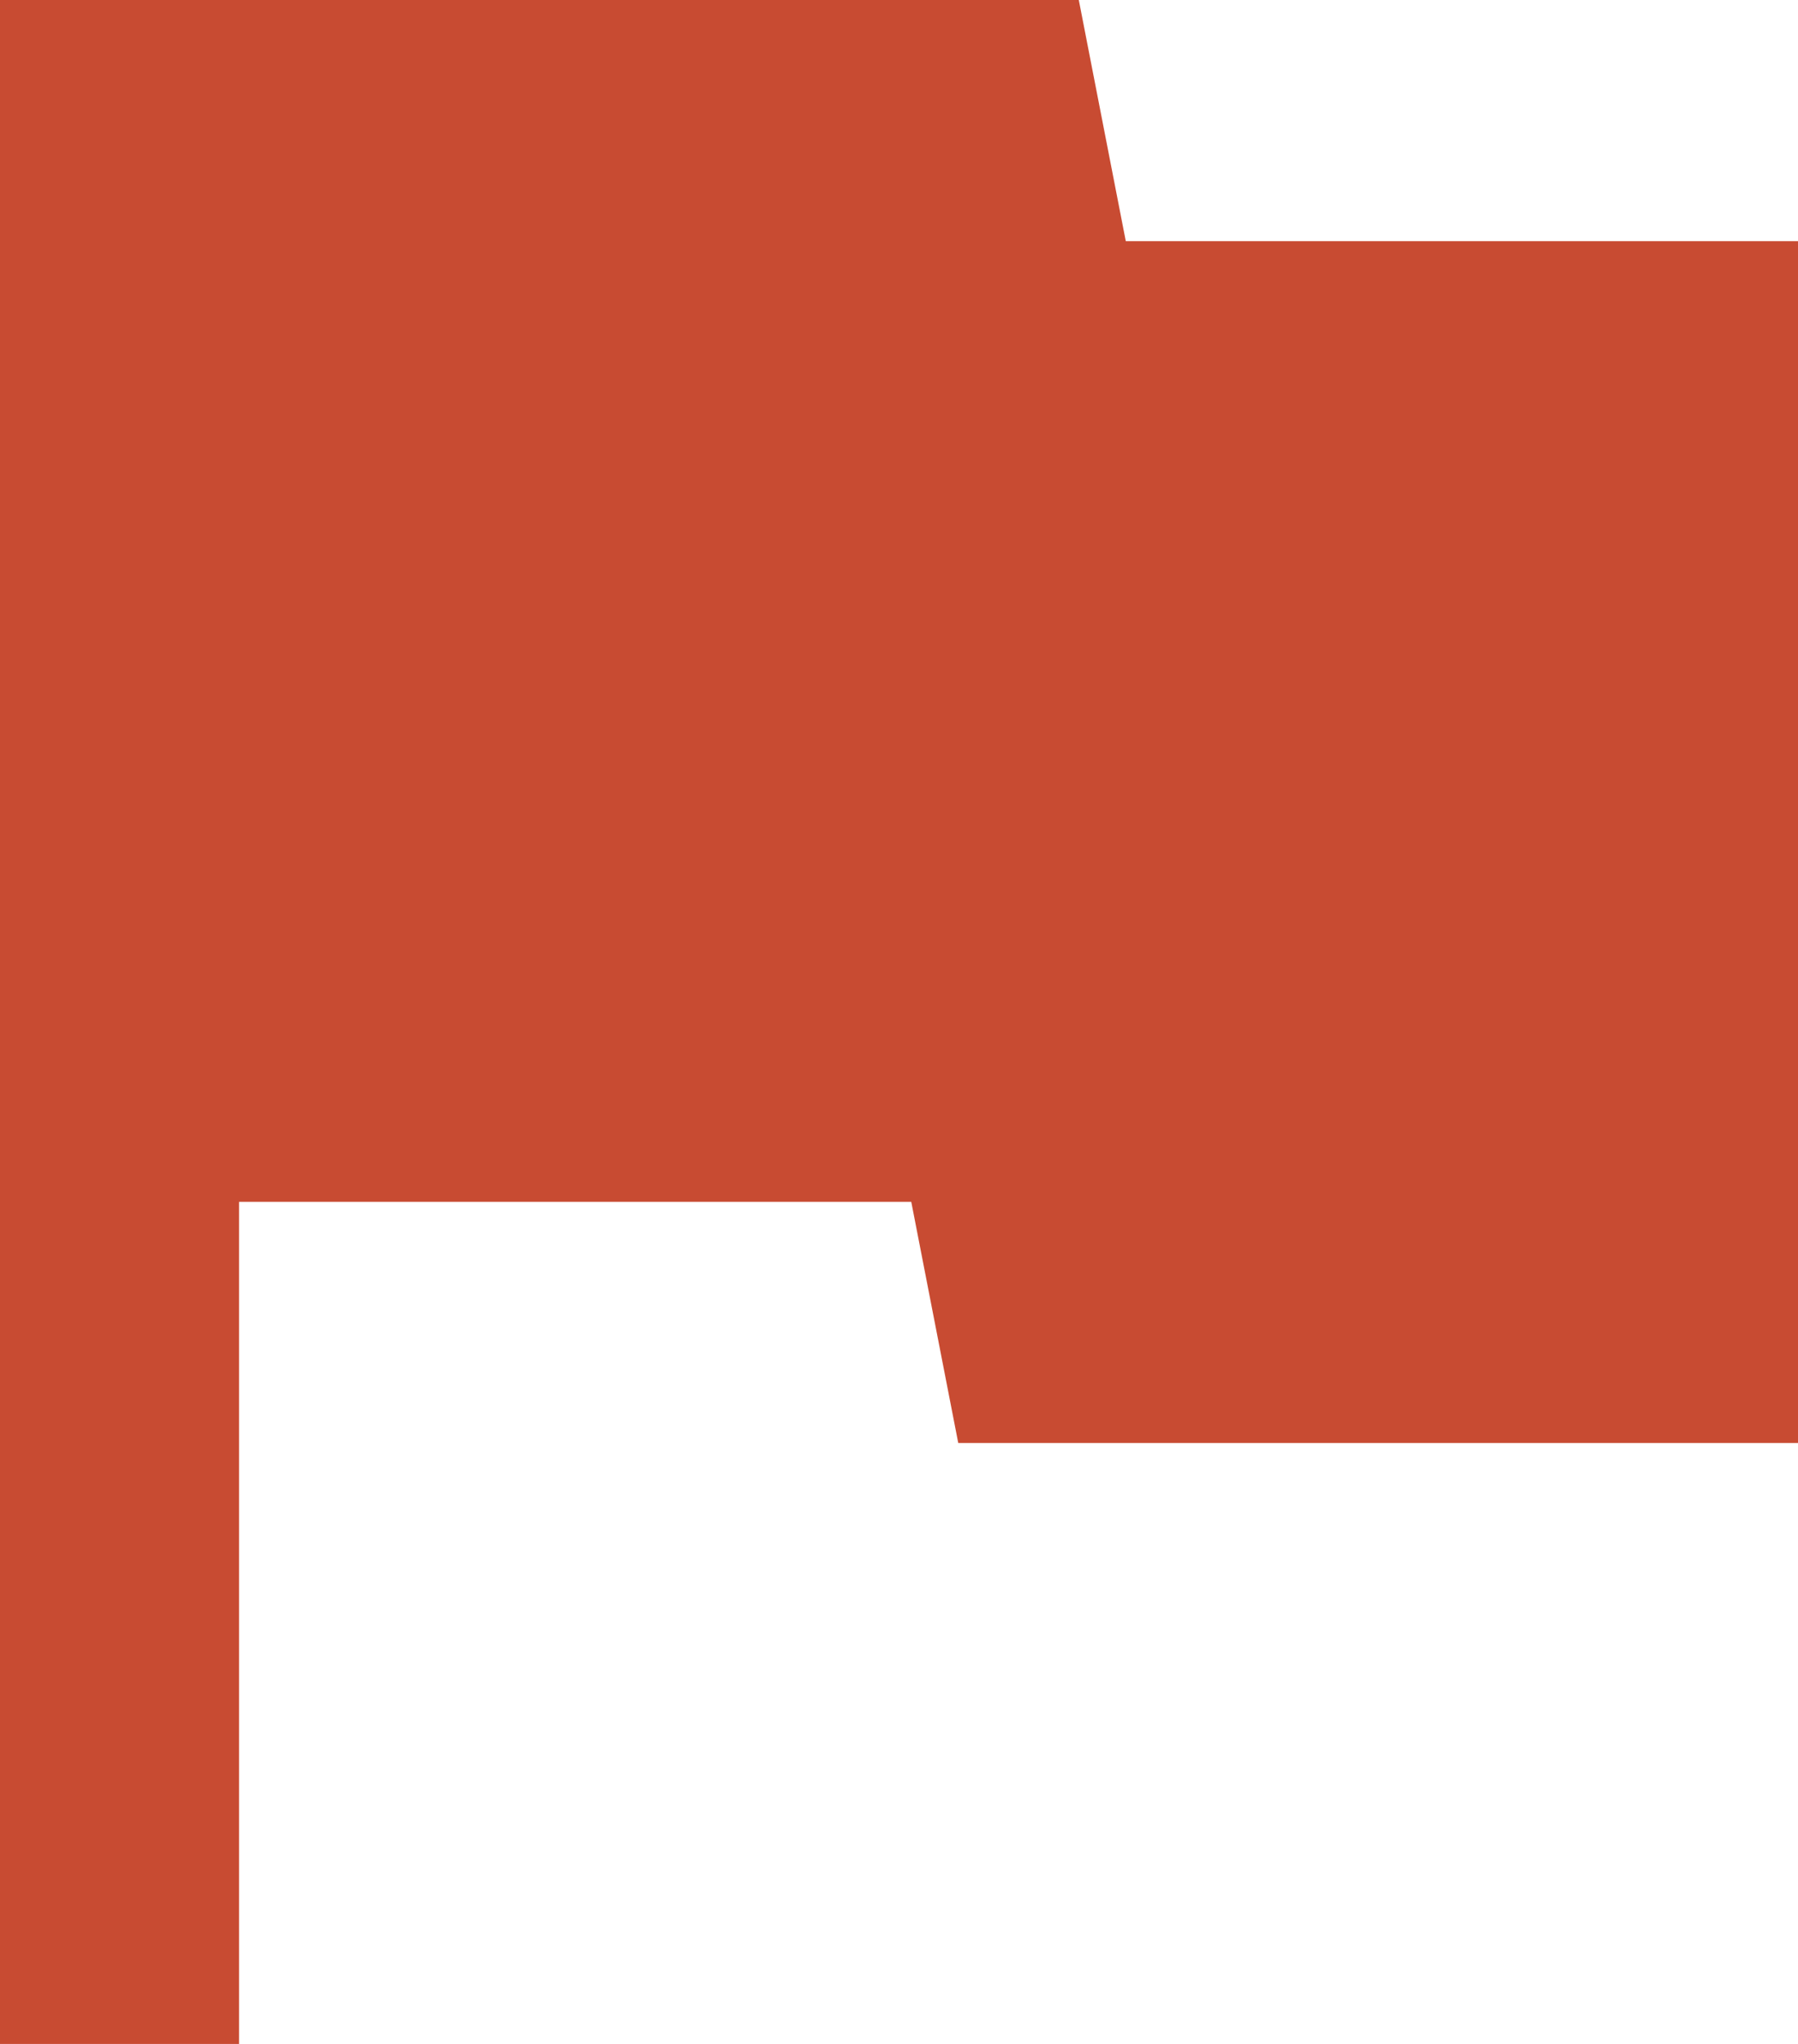 <?xml version="1.0" encoding="utf-8"?>
<!-- Generator: Adobe Illustrator 26.4.1, SVG Export Plug-In . SVG Version: 6.00 Build 0)  -->
<svg version="1.1" id="Layer_1" xmlns="http://www.w3.org/2000/svg" xmlns:xlink="http://www.w3.org/1999/xlink" x="0px" y="0px"
	 viewBox="0 0 88 100" style="enable-background:new 0 0 88 100;" xml:space="preserve">
<style type="text/css">
	.st0{fill:#C84B32;}
</style>
<path class="st0" d="M55.1,11.8L52.8,0H0v100h11.7V58.8h32.9l2.3,11.8H88V11.8H55.1z"/>
</svg>
